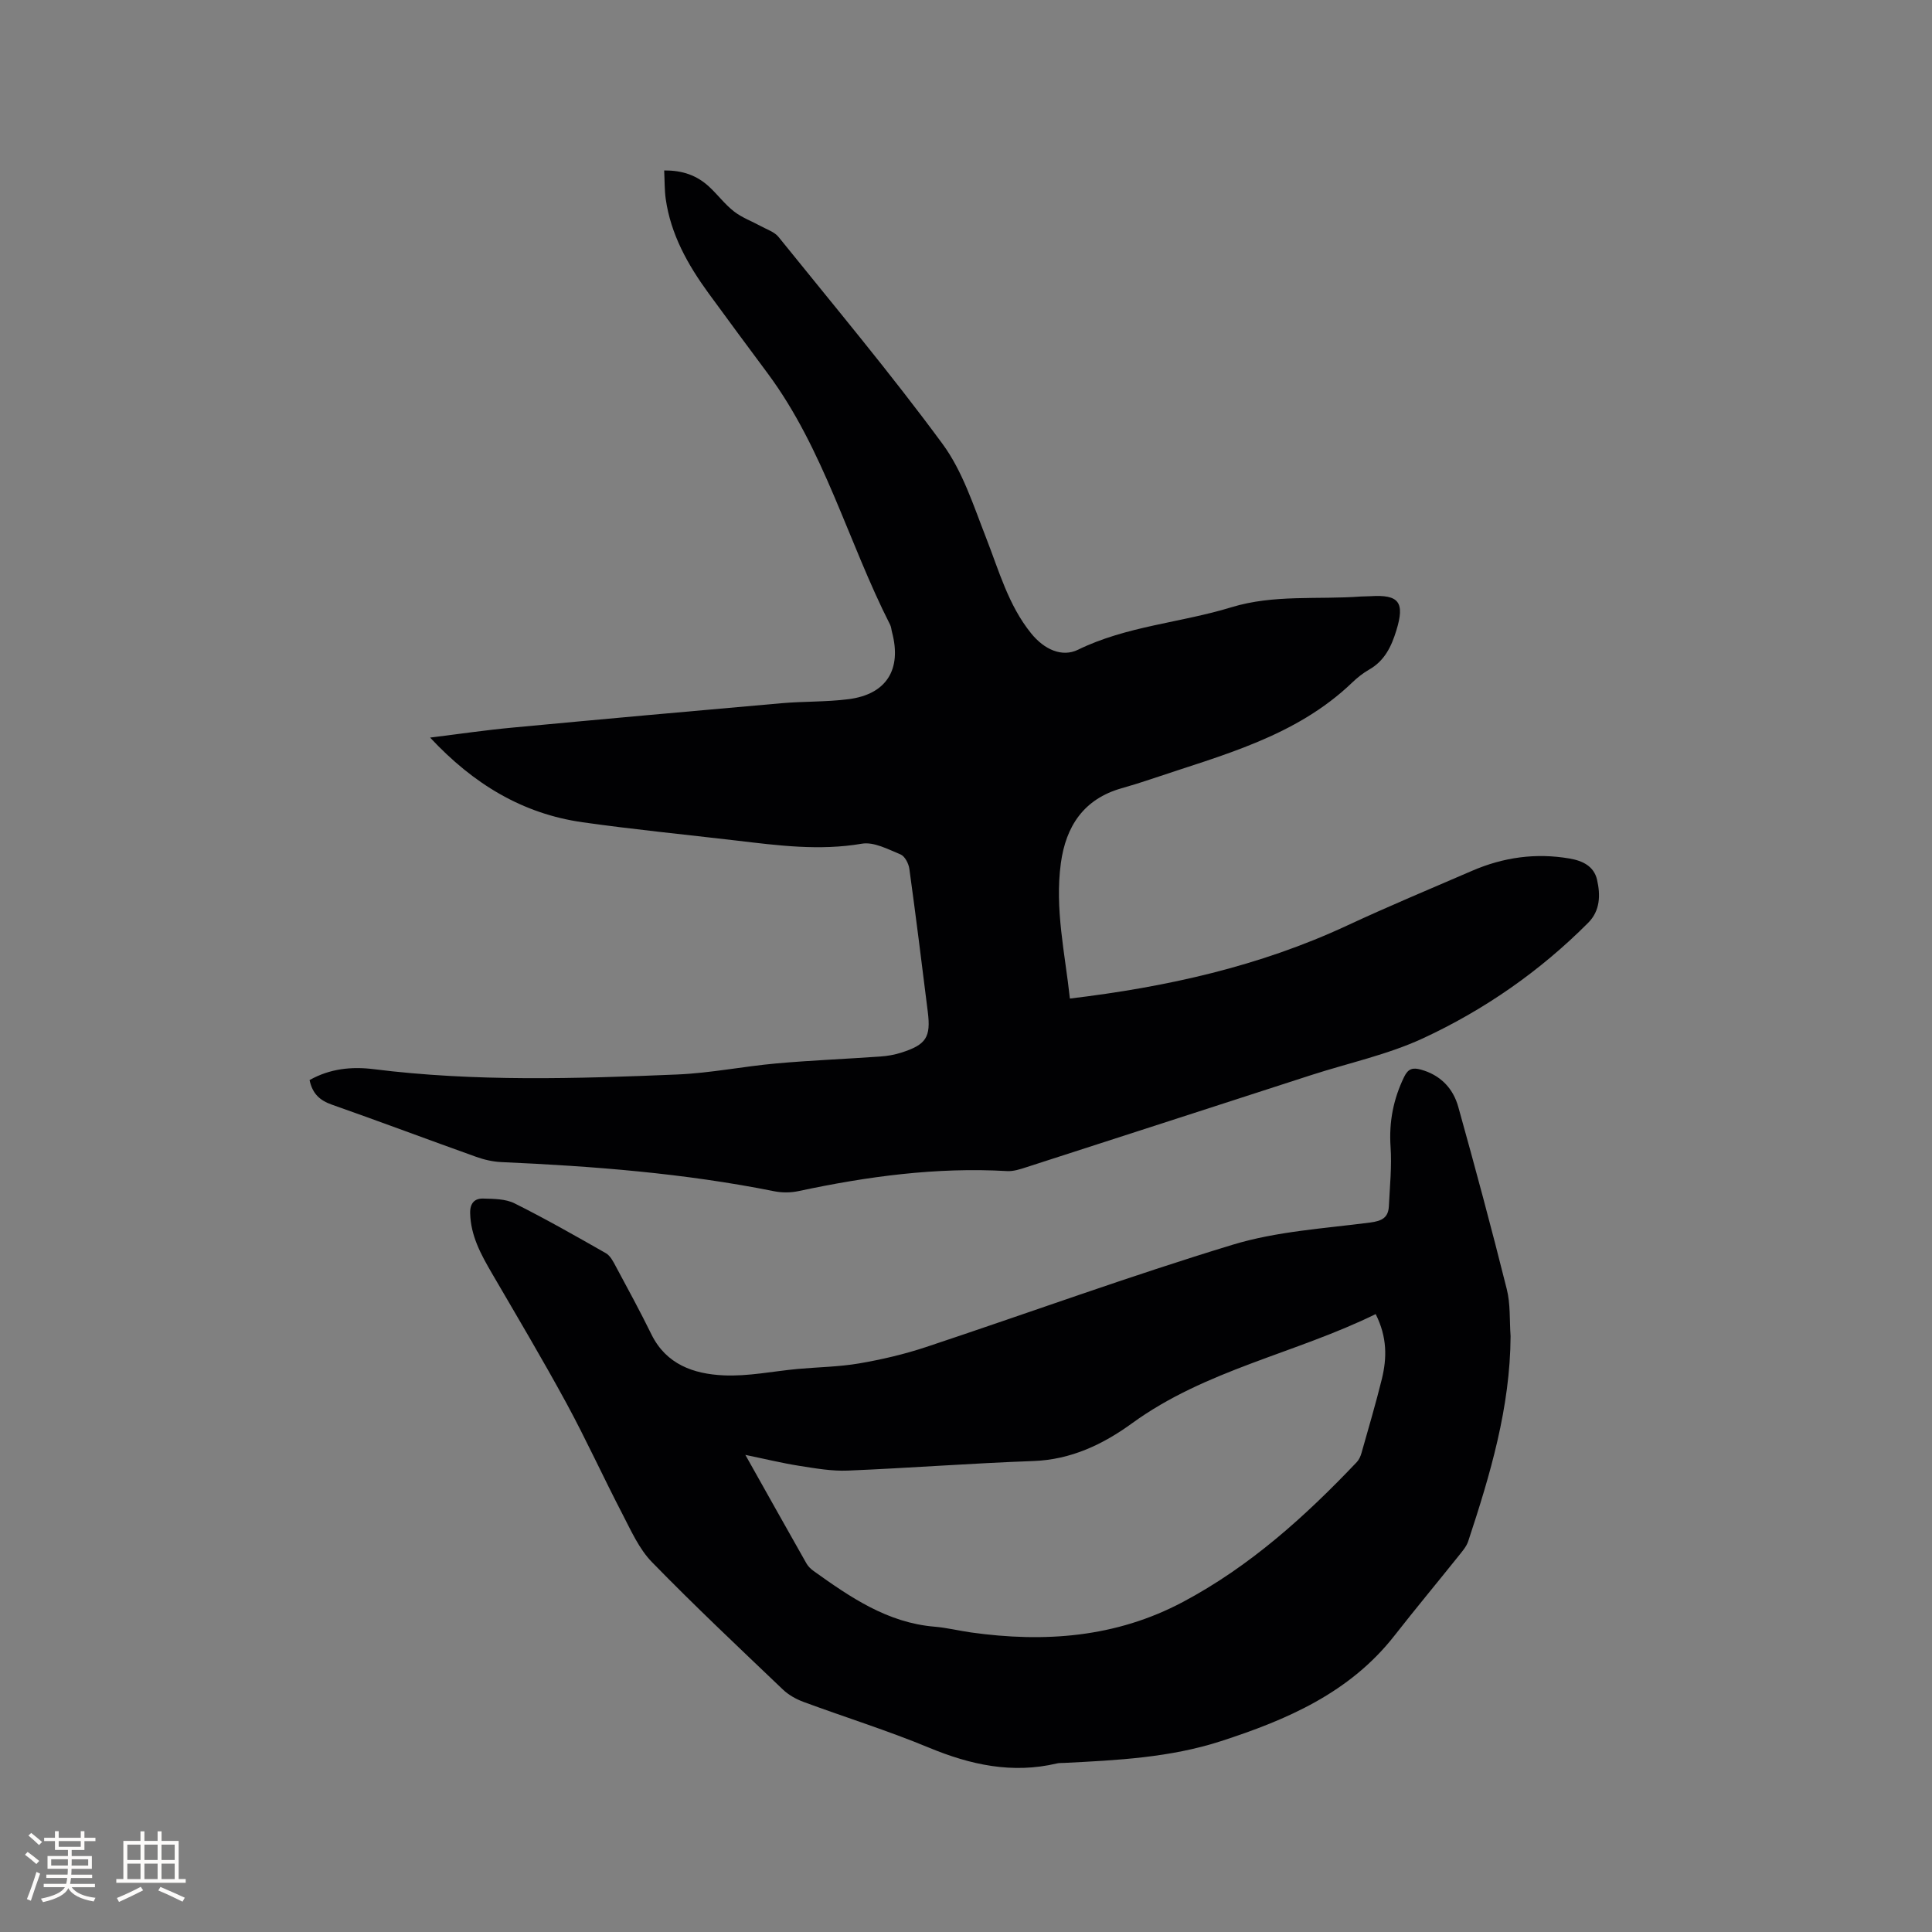 <svg enable-background="new 0 0 400 400" viewBox="0 0 400 400" xmlns="http://www.w3.org/2000/svg"><rect x="0" y="0" width="400" height="400" fill="#808080" stroke="none"/><path d="m64.09 223.62c4.23-2.39 8.74-2.83 13.29-2.26 20.92 2.62 41.9 1.98 62.86 1.1 6.86-.29 13.66-1.68 20.51-2.29 7.16-.64 14.35-.92 21.52-1.43 1.46-.1 2.95-.36 4.35-.81 5.13-1.64 6.13-3.18 5.47-8.43-1.23-9.88-2.46-19.77-3.82-29.63-.15-1.09-.94-2.61-1.82-2.97-2.58-1.06-5.53-2.65-8.02-2.22-8.76 1.5-17.32.37-25.95-.65-10.63-1.25-21.28-2.29-31.87-3.79-12.44-1.77-22.6-7.92-31.56-17.53 6-.74 11.47-1.55 16.97-2.06 18.57-1.75 37.14-3.42 55.71-5.05 4.64-.41 9.33-.25 13.94-.84 7.86-1 11.06-6.15 9.02-13.85-.14-.51-.16-1.08-.39-1.54-8.75-17.22-13.66-36.3-25.37-52.08-4.11-5.53-8.21-11.06-12.27-16.63-4.28-5.88-7.79-12.14-8.83-19.48-.26-1.85-.21-3.75-.32-5.88 3.8-.06 6.79 1.03 9.29 3.34 1.79 1.65 3.27 3.67 5.18 5.15 1.66 1.29 3.74 2.04 5.6 3.06 1.24.68 2.77 1.17 3.6 2.2 11.44 14.19 23.17 28.19 33.97 42.87 4.16 5.66 6.42 12.81 9.03 19.48 2.66 6.8 4.59 13.89 9.29 19.71 2.73 3.39 6.42 5.02 9.72 3.41 10.06-4.92 21.25-5.57 31.75-8.79 8.79-2.69 17.88-1.56 26.84-2.23.63-.05 1.27-.01 1.91-.06 5.97-.39 7.2 1.25 5.41 7.08-1.02 3.32-2.42 6.28-5.63 8.11-1.28.73-2.47 1.68-3.53 2.7-11.71 11.23-26.98 15.01-41.67 19.99-2 .68-4.03 1.3-6.06 1.88-7.83 2.22-11.53 7.86-12.57 15.5-1.29 9.48.87 18.75 1.87 28.04 20.01-2.39 39.23-6.66 57.38-15.11 8.54-3.98 17.24-7.6 25.89-11.34 6.47-2.8 13.2-3.75 20.19-2.54 2.69.46 5.03 1.58 5.68 4.38.72 3.14.68 6.4-1.83 8.92-9.97 10.01-21.47 18.01-34.2 23.92-7.34 3.4-15.45 5.12-23.2 7.63-19.64 6.35-39.27 12.73-58.92 19.06-1.29.42-2.69.88-4.01.8-14.62-.84-28.95 1.11-43.19 4.15-1.6.34-3.38.35-4.99.03-18.65-3.74-37.53-5.2-56.49-6.04-1.76-.08-3.58-.49-5.24-1.09-9.97-3.56-19.87-7.29-29.86-10.8-2.46-.87-4.01-2.2-4.63-5.09z" fill="#010103"/><path d="m312.75 276.64c-.08 14.75-4.21 28.65-8.77 42.45-.38 1.16-1.3 2.17-2.08 3.16-4.37 5.46-8.85 10.84-13.16 16.35-9.26 11.86-22.29 17.47-36.03 21.91-10.49 3.39-21.41 3.93-32.31 4.48-.53.03-1.08-.01-1.58.11-9.25 2.19-17.89.3-26.52-3.28-8.49-3.52-17.31-6.27-25.95-9.46-1.53-.57-3.09-1.44-4.26-2.56-9.13-8.71-18.32-17.36-27.12-26.39-2.64-2.71-4.3-6.47-6.09-9.92-3.96-7.61-7.51-15.43-11.6-22.96-4.95-9.1-10.25-18.01-15.47-26.97-2.25-3.87-4.36-7.72-4.47-12.39-.05-2.07.94-3.08 2.72-3.02 2.19.06 4.62.06 6.49 1 6.41 3.2 12.66 6.76 18.89 10.31.91.52 1.52 1.72 2.05 2.72 2.5 4.66 5.04 9.31 7.37 14.07 3.07 6.26 8.78 8.21 14.9 8.5 5.12.25 10.31-.86 15.47-1.33 4.22-.38 8.49-.43 12.65-1.14 4.66-.8 9.33-1.89 13.82-3.38 21.19-7.04 42.18-14.71 63.54-21.2 9.11-2.77 18.92-3.35 28.45-4.59 2.43-.32 3.74-1 3.86-3.38.2-4.11.63-8.24.35-12.33-.34-5.14.58-9.85 2.81-14.44.84-1.74 1.82-1.97 3.5-1.5 4.06 1.14 6.65 3.88 7.72 7.74 3.49 12.51 6.87 25.06 10.02 37.66.8 3.12.56 6.51.8 9.78zm-27.93-4.57c-16.71 8.19-35.2 11.53-50.42 22.59-6 4.36-12.64 7.55-20.45 7.83-12.81.46-25.6 1.45-38.4 1.98-3.33.14-6.72-.46-10.04-.98-3.56-.56-7.07-1.42-11.19-2.27 4.45 7.92 8.53 15.22 12.65 22.48.35.62.92 1.16 1.51 1.58 7.6 5.44 15.27 10.7 25.02 11.51 2.52.21 5.01.83 7.53 1.19 15.23 2.13 29.99 1.07 43.88-6.31 13.86-7.37 25.3-17.69 36-28.96.48-.51.8-1.25.99-1.94 1.44-5.09 2.94-10.17 4.21-15.31 1.03-4.27 1.13-8.57-1.29-13.39z" fill="#010103"/><g fill="#fcfbfa"><path d="m5.17 384 .55-.58c.85.61 1.65 1.24 2.4 1.87l-.59.64c-.83-.73-1.62-1.38-2.36-1.93m1.22 9.53-.82-.34c.71-1.76 1.37-3.64 1.98-5.63.24.13.5.25.76.36-.6 1.67-1.24 3.54-1.92 5.61m-.5-13.5.57-.54c.56.44 1.31 1.06 2.26 1.87l-.64.64c-.68-.66-1.41-1.32-2.19-1.97m3.25.46h2.24v-1.36h.77v1.36h4.57v-1.36h.76v1.36h2.28v.69h-2.28v1.84h-2.64v1.26h4.18v2.64h-4.21c0 .45-.02.86-.05 1.21h4.32v.69h-4.38c-.04.34-.1.75-.19 1.22h5.15v.69h-4.82c.87 1.19 2.51 1.92 4.93 2.19-.17.31-.3.57-.37.76-2.77-.49-4.52-1.41-5.26-2.76-.56 1.26-2.3 2.23-5.24 2.9-.12-.24-.26-.48-.43-.72 2.73-.55 4.38-1.34 4.96-2.38h-4.38v-.69h4.65c.1-.38.17-.79.21-1.22h-4.32v-.69h4.4c.03-.34.05-.75.05-1.21h-4.2v-2.64h4.23v-1.26h-2.69v-1.84h-2.24zm1.46 4.46v1.29h3.45c.01-.4.02-.57.01-.53v-.32-.45h-3.46zm1.55-2.59h4.57v-1.19h-4.57zm6.11 2.59h-3.42v.77c-.01.19-.01.37-.02.53h3.44z"/><path d="m32.63 379.16h.82v1.98h3.54v7.89h1.46v.78h-14.37v-.78h1.46v-7.89h3.54v-1.98h.82v1.98h2.73zm-3.49 11.48.5.73c-1.61.82-3.28 1.63-5 2.41-.13-.27-.28-.55-.44-.82 1.75-.72 3.4-1.49 4.94-2.32m-2.78-5.55h2.73v-3.18h-2.73zm0 3.95h2.73v-3.2h-2.73zm3.54-3.95h2.73v-3.18h-2.73zm0 3.95h2.73v-3.2h-2.73zm7.89 4.68c-1.84-.92-3.51-1.7-5.02-2.32l.45-.73c1.89.8 3.57 1.55 5.04 2.23zm-1.62-11.81h-2.73v3.18h2.73zm-2.73 7.13h2.73v-3.2h-2.73z"/></g></svg>